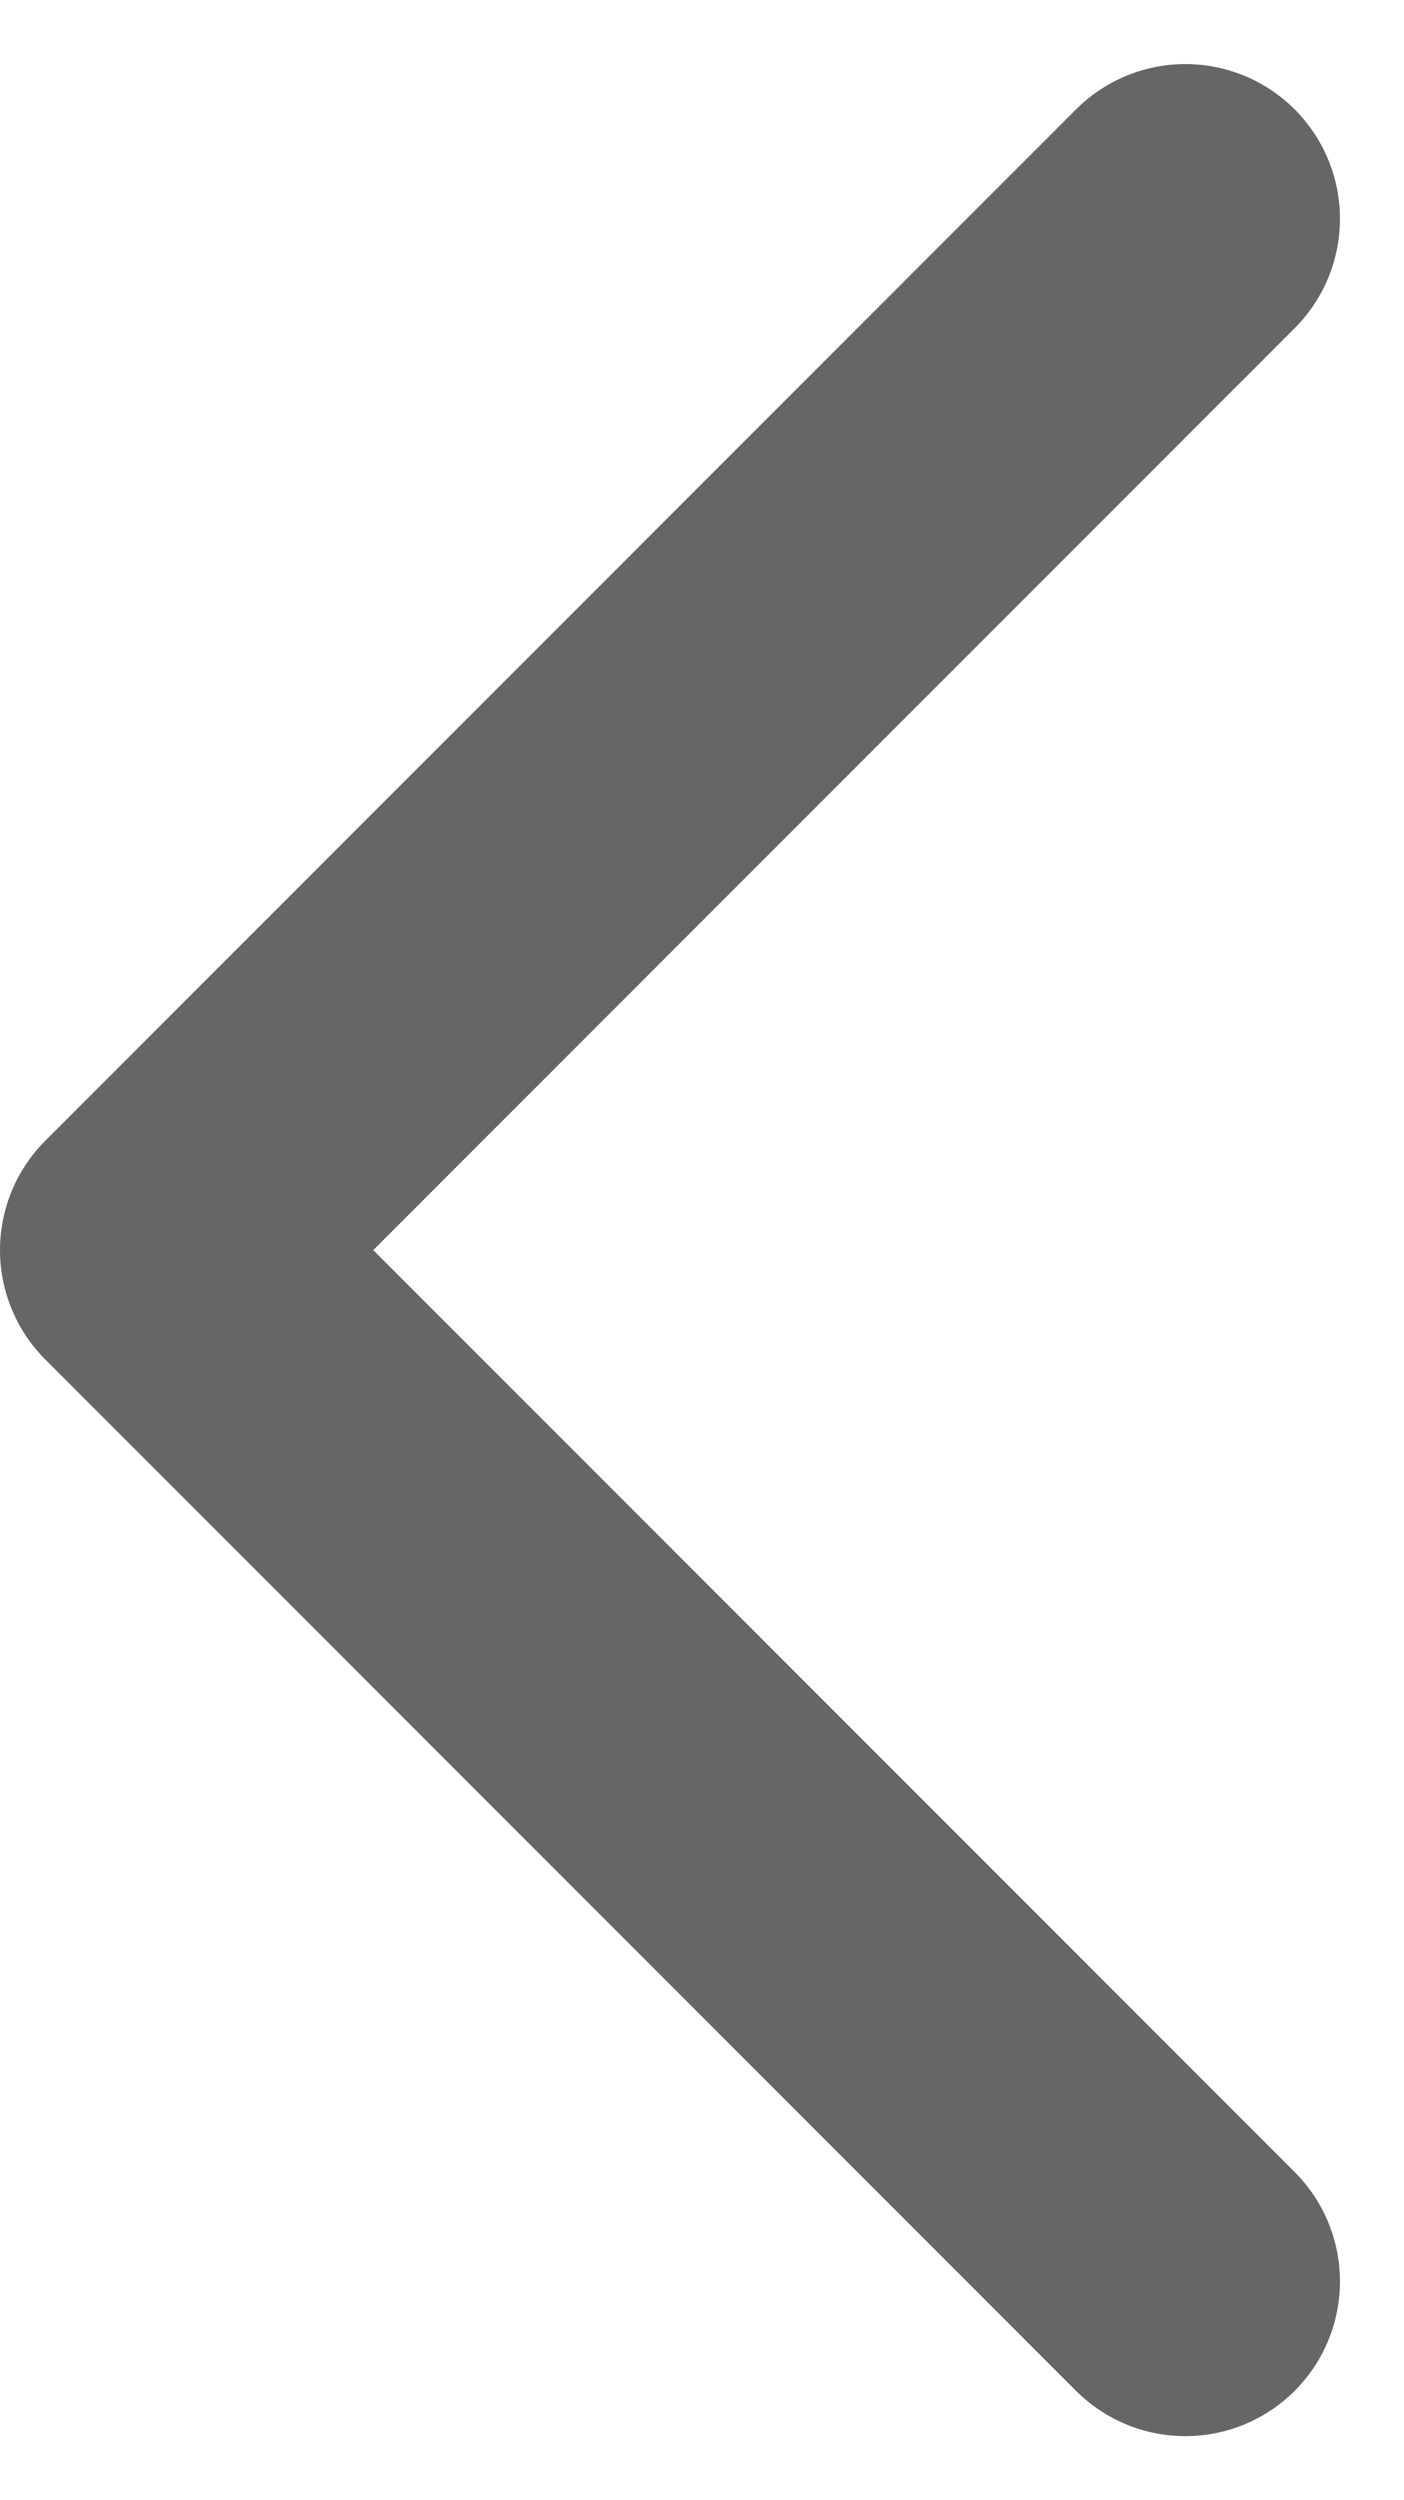 <svg xmlns="http://www.w3.org/2000/svg" width="10.897" height="19.394" viewBox="0 0 10.897 19.394">
  <path id="Path_177" data-name="Path 177" d="M136.731,266.253l-8-8,8-8" transform="translate(-127.531 -248.556)" fill="none" stroke="#666" stroke-linecap="round" stroke-linejoin="round" stroke-width="2.4"/>
</svg>
